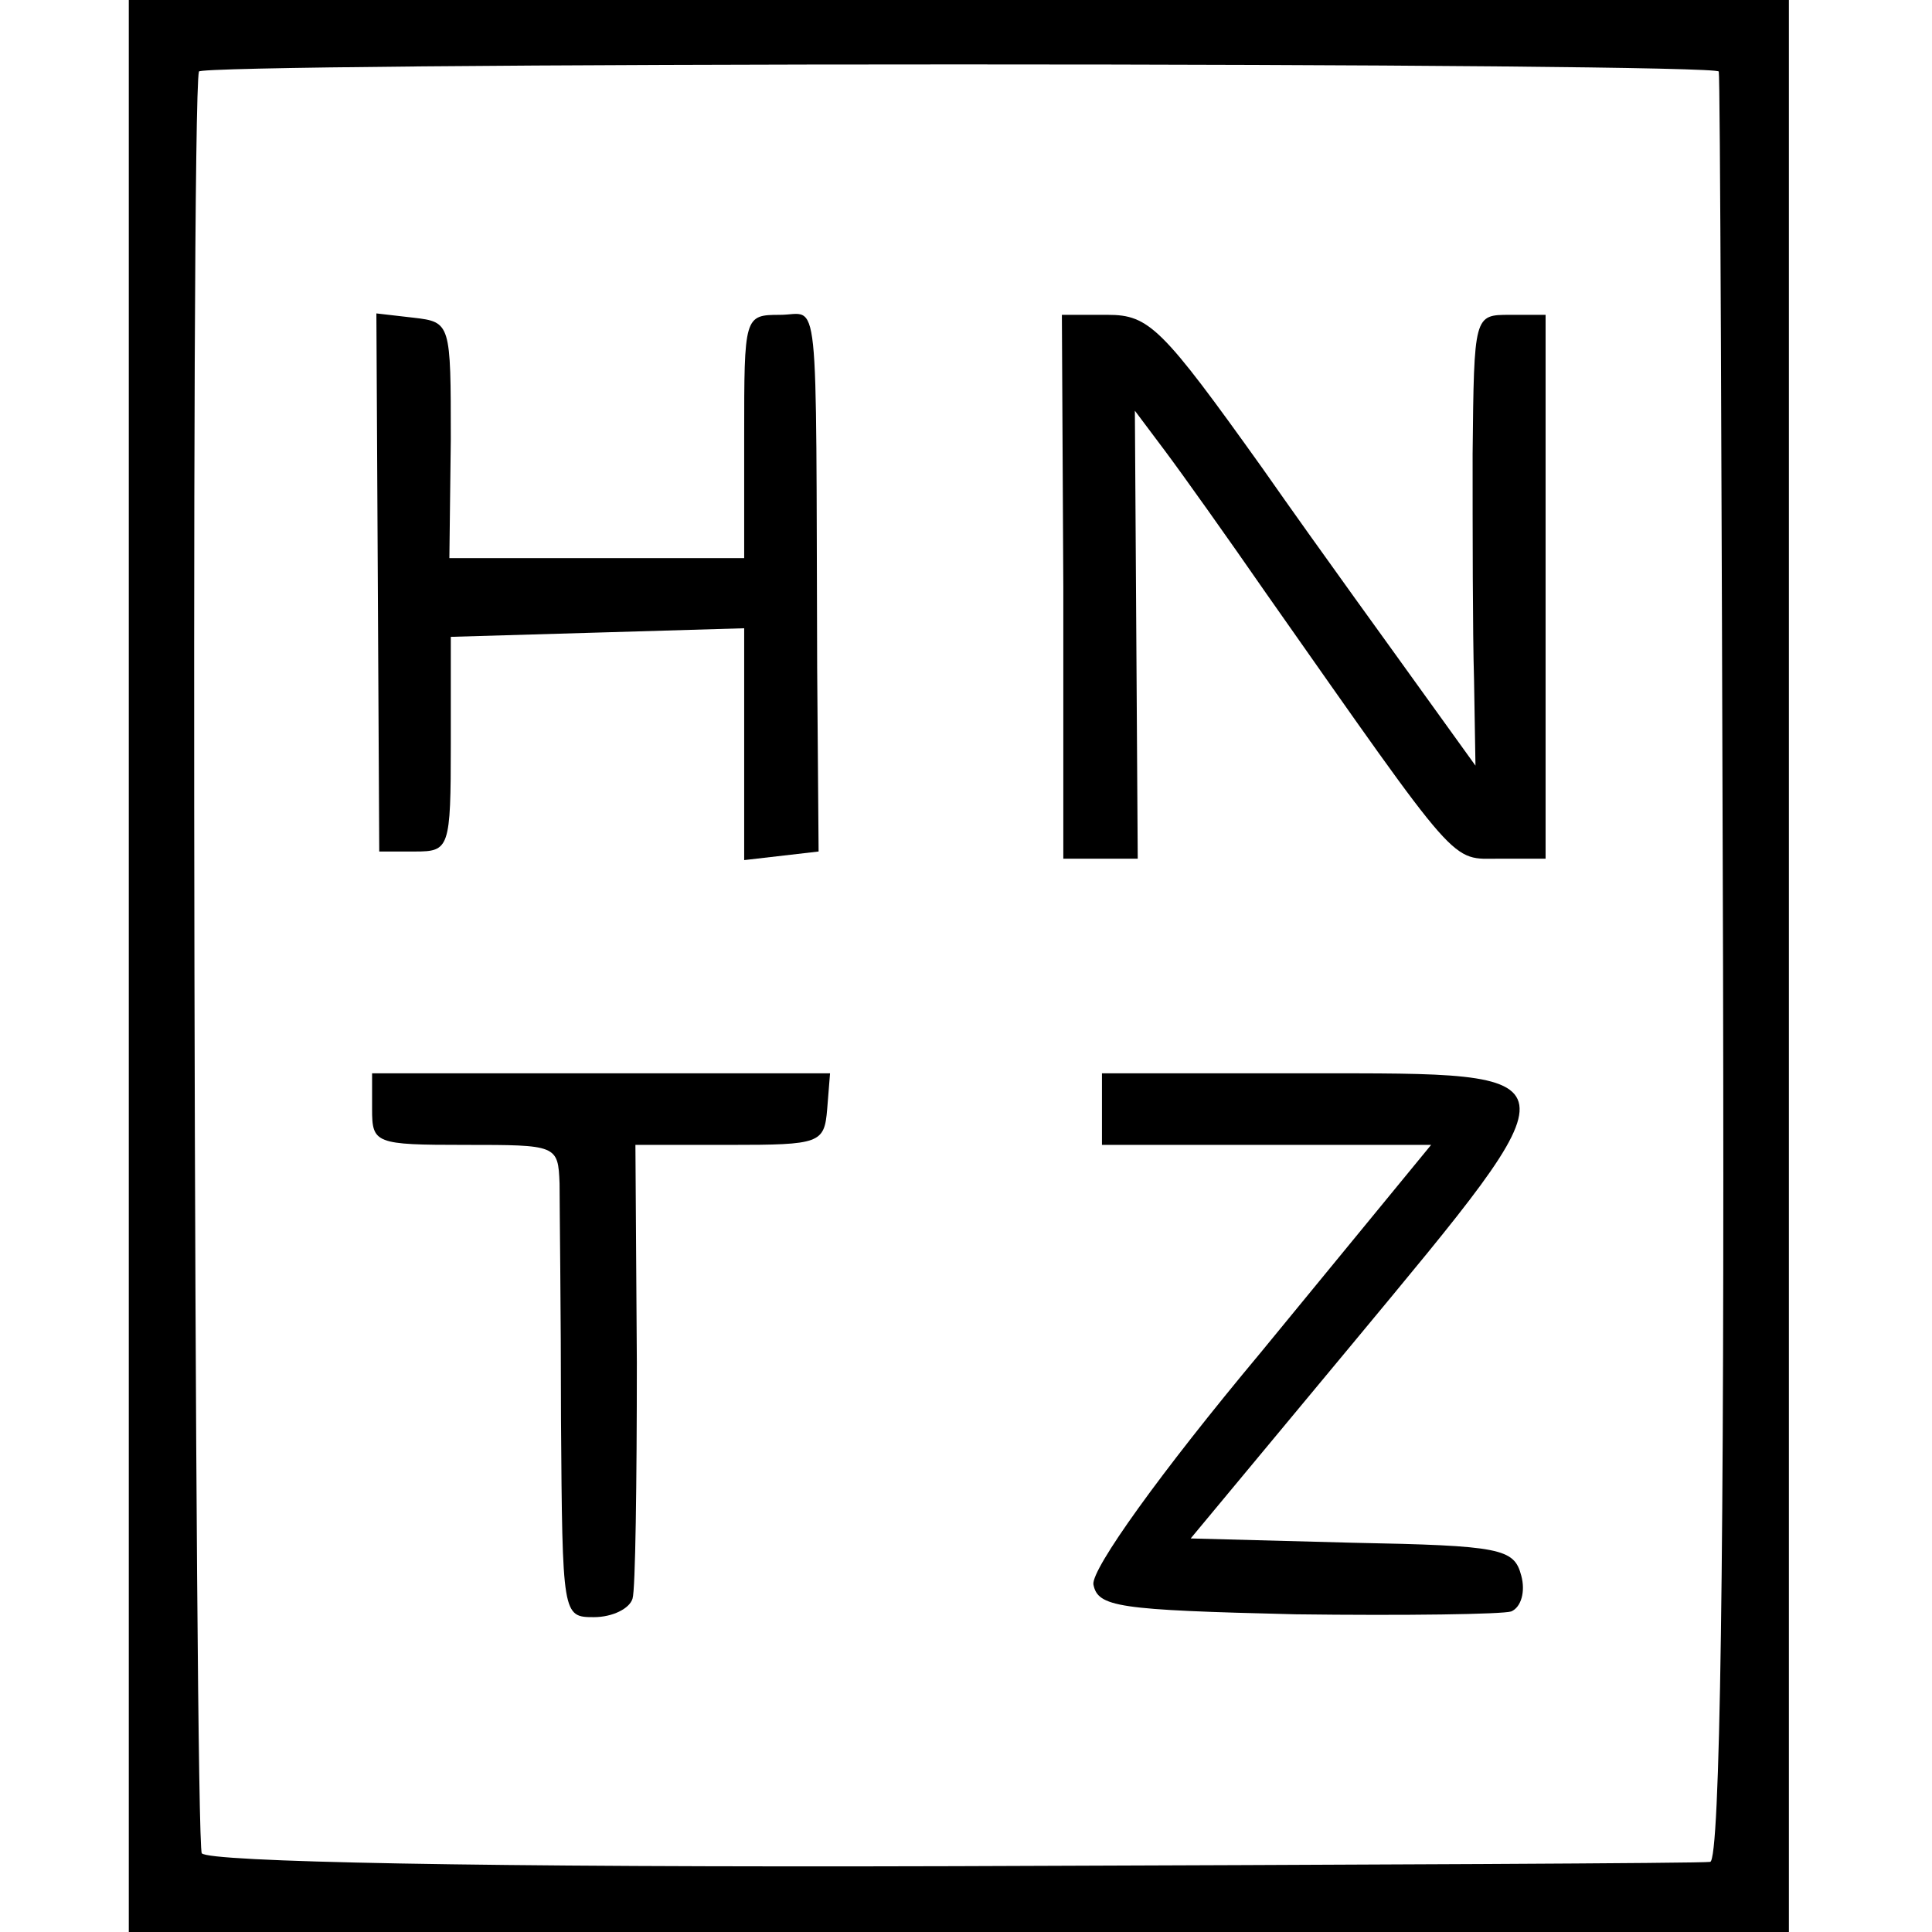 <?xml version="1.0" standalone="no"?>
<!DOCTYPE svg PUBLIC "-//W3C//DTD SVG 20010904//EN"
 "http://www.w3.org/TR/2001/REC-SVG-20010904/DTD/svg10.dtd">
<svg version="1.0" xmlns="http://www.w3.org/2000/svg"
 width="135pt" height="135pt" viewBox="0 0 135 135"
 preserveAspectRatio="xMidYMid meet">
<g transform="translate(0,135) scale(0.1,-0.1)"
fill="#000000" stroke="none">
<path d="M90 675 l0 -675 580 0 580 0 0 675 0 675 -580 0 -580 0 0 -675z
m1111 625 c1 -3 2 -285 3 -628 1 -408 -2 -622 -9 -623 -5 -1 -243 -2 -528 -3
-336 -1 -521 3 -526 9 -5 8 -8 1221 -2 1245 0 3 240 5 531 5 292 0 531 -2 531
-5z"/>
<path d="M264 943 l1 -188 25 0 c24 0 25 2 25 75 l0 75 103 3 102 3 0 -81 0
-81 26 3 26 3 -1 128 c-1 273 2 247 -26 247 -25 0 -25 -1 -25 -85 l0 -85 -103
0 -103 0 1 83 c0 81 0 82 -26 85 l-26 3 1 -188z"/>
<path d="M743 940 l0 -190 26 0 26 0 -1 156 -1 157 21 -28 c12 -16 44 -61 71
-100 137 -195 128 -185 163 -185 l32 0 0 190 0 190 -25 0 c-25 0 -25 0 -26
-97 0 -54 0 -125 1 -158 l1 -60 -36 50 c-20 28 -71 98 -113 158 -70 98 -79
107 -108 107 l-32 0 1 -190z"/>
<path d="M260 575 c0 -24 2 -25 65 -25 64 0 65 0 66 -27 0 -16 1 -90 1 -165 1
-137 1 -138 23 -138 13 0 25 6 27 13 2 6 3 81 3 165 l-1 152 66 0 c63 0 66 1
68 25 l2 25 -160 0 -160 0 0 -25z"/>
<path d="M770 575 l0 -25 115 0 115 0 -119 -145 c-71 -85 -118 -151 -117 -162
3 -16 17 -18 141 -21 77 -1 145 0 151 2 7 3 10 14 7 25 -5 19 -14 21 -118 23
l-113 3 113 136 c160 193 161 189 -30 189 l-145 0 0 -25z"/>
</g>
</svg>
